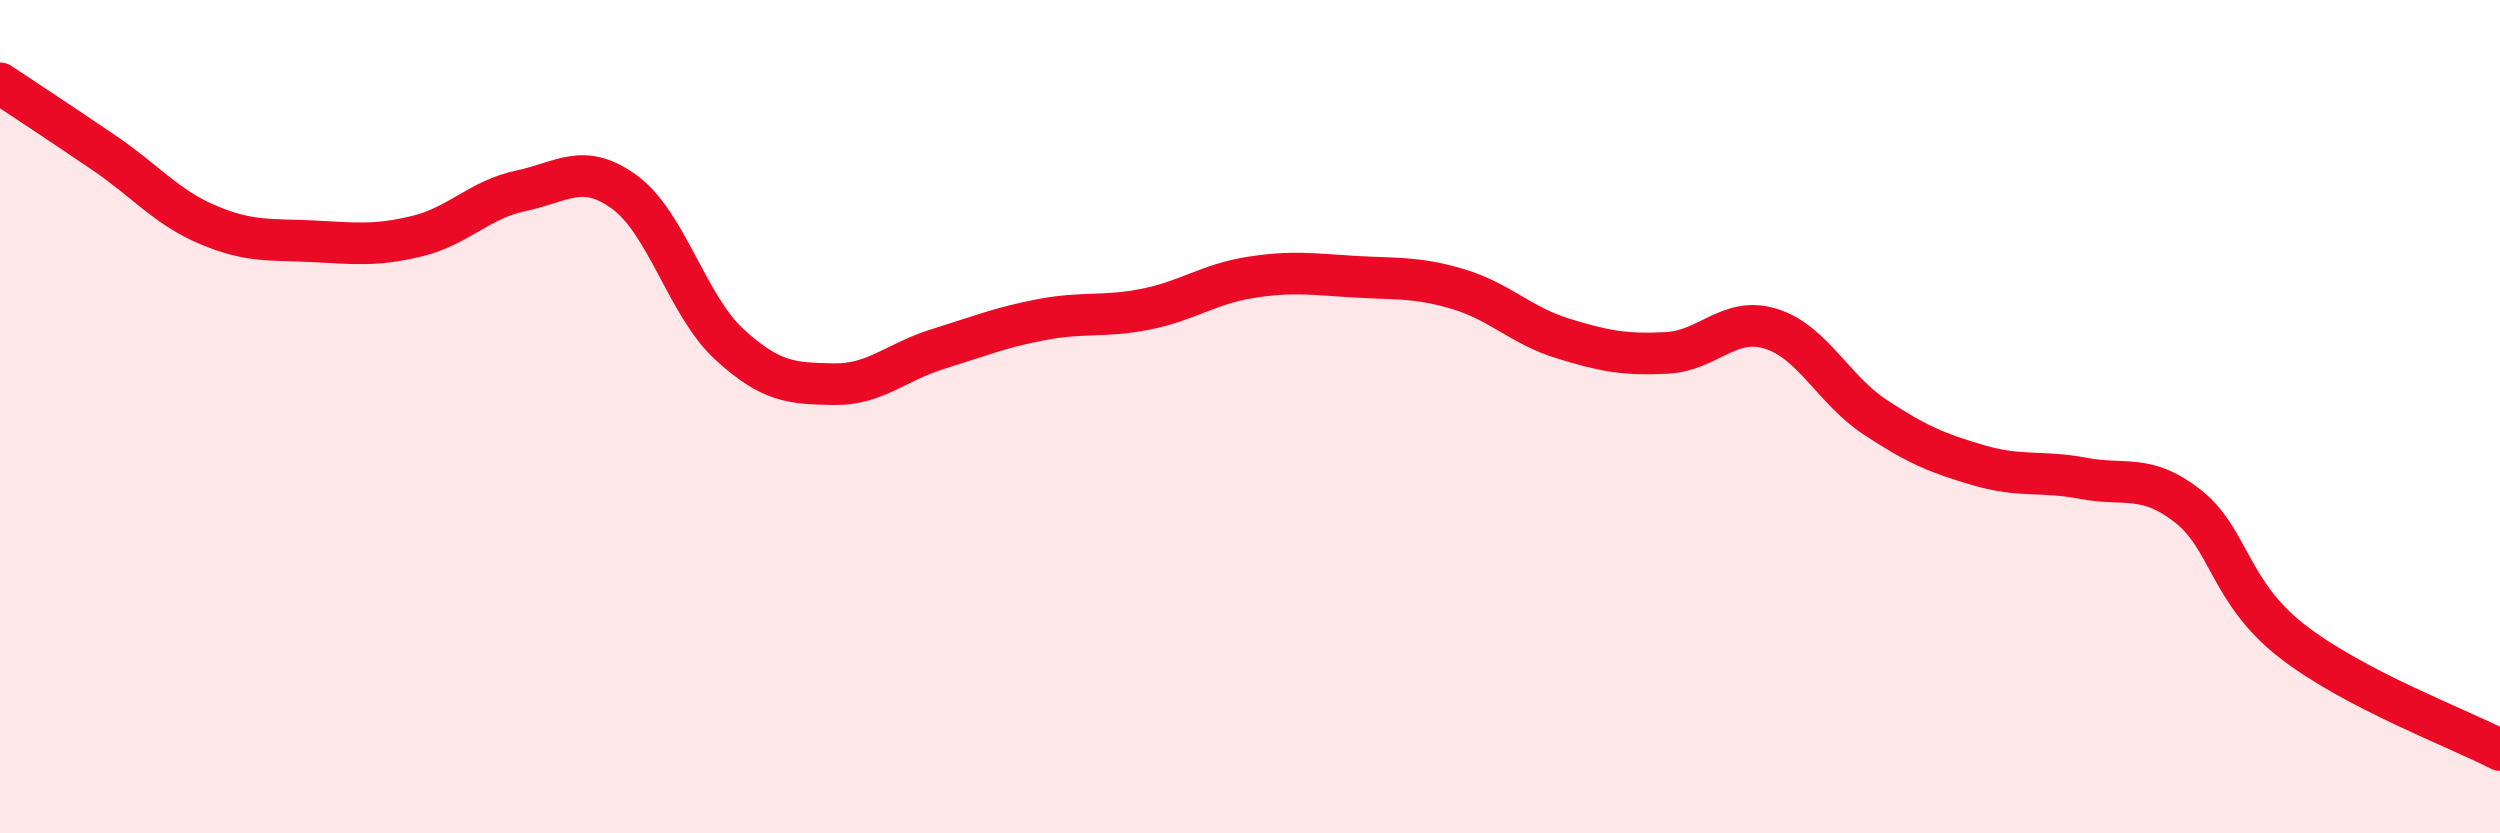 
    <svg width="60" height="20" viewBox="0 0 60 20" xmlns="http://www.w3.org/2000/svg">
      <path
        d="M 0,2 C 0.5,2.33 1.5,2.99 2.5,3.67 C 3.5,4.35 4,4.98 5,5.4 C 6,5.82 6.5,5.74 7.5,5.79 C 8.5,5.84 9,5.91 10,5.67 C 11,5.43 11.5,4.79 12.5,4.58 C 13.5,4.37 14,3.88 15,4.62 C 16,5.36 16.5,7.34 17.5,8.26 C 18.5,9.18 19,9.2 20,9.22 C 21,9.24 21.5,8.69 22.5,8.38 C 23.5,8.07 24,7.86 25,7.67 C 26,7.48 26.5,7.62 27.5,7.42 C 28.5,7.22 29,6.82 30,6.66 C 31,6.5 31.5,6.58 32.5,6.64 C 33.5,6.7 34,6.64 35,6.94 C 36,7.24 36.5,7.81 37.5,8.12 C 38.5,8.43 39,8.52 40,8.47 C 41,8.42 41.5,7.58 42.5,7.89 C 43.5,8.2 44,9.35 45,10.01 C 46,10.67 46.5,10.88 47.5,11.17 C 48.5,11.46 49,11.29 50,11.48 C 51,11.67 51.5,11.36 52.5,12.14 C 53.5,12.92 53.5,14.21 55,15.38 C 56.5,16.55 59,17.48 60,18L60 20L0 20Z"
        fill="#EB0A25"
        opacity="0.1"
        stroke-linecap="round"
        stroke-linejoin="round"
      />
      <path
        d="M 0,2 C 0.5,2.33 1.5,2.99 2.5,3.67 C 3.5,4.35 4,4.98 5,5.4 C 6,5.82 6.5,5.74 7.5,5.79 C 8.5,5.84 9,5.91 10,5.67 C 11,5.43 11.5,4.79 12.5,4.58 C 13.5,4.37 14,3.88 15,4.62 C 16,5.36 16.5,7.34 17.5,8.26 C 18.5,9.18 19,9.2 20,9.22 C 21,9.24 21.5,8.69 22.5,8.38 C 23.5,8.07 24,7.86 25,7.67 C 26,7.48 26.5,7.62 27.5,7.42 C 28.5,7.22 29,6.82 30,6.66 C 31,6.5 31.5,6.58 32.5,6.64 C 33.5,6.7 34,6.64 35,6.94 C 36,7.24 36.5,7.81 37.5,8.12 C 38.5,8.43 39,8.52 40,8.47 C 41,8.42 41.5,7.58 42.5,7.89 C 43.5,8.2 44,9.35 45,10.01 C 46,10.67 46.5,10.88 47.5,11.17 C 48.5,11.46 49,11.29 50,11.48 C 51,11.67 51.5,11.36 52.5,12.14 C 53.5,12.92 53.5,14.21 55,15.38 C 56.5,16.55 59,17.48 60,18"
        stroke="#EB0A25"
        stroke-width="1"
        fill="none"
        stroke-linecap="round"
        stroke-linejoin="round"
      />
    </svg>
  